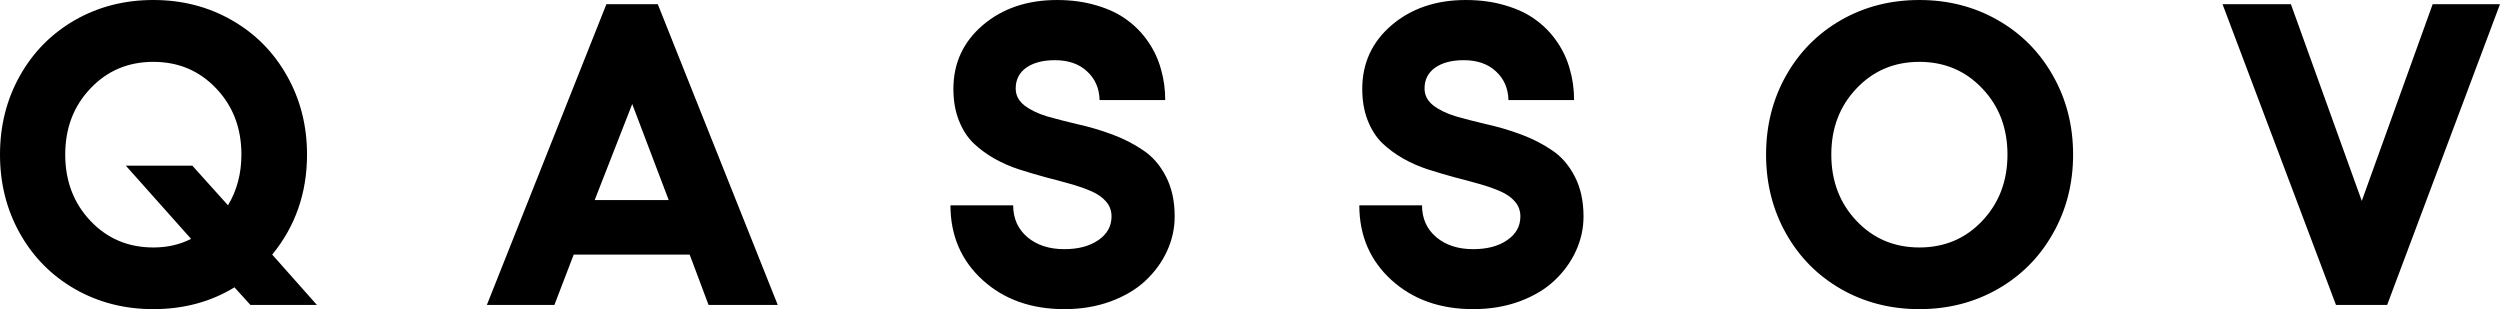 <svg xmlns="http://www.w3.org/2000/svg" xml:space="preserve" id="svg5" version="1.1" viewBox="0 0 215.597 26.66" height="26.66mm" width="215.597mm"><defs id="defs2"></defs><g transform="translate(-8555.708,-945.066)" id="layer1"><path aria-label="QASSOV" id="text747" d="m 8583.038,971.364 h -5.734 l -1.375,-1.519 q -3.075,1.881 -7,1.881 -3.726,0 -6.764,-1.736 -3.021,-1.736 -4.739,-4.793 -1.718,-3.057 -1.718,-6.801 0,-3.744 1.718,-6.801 1.718,-3.057 4.739,-4.793 3.039,-1.736 6.764,-1.736 3.726,0 6.764,1.736 3.039,1.736 4.757,4.793 1.736,3.057 1.736,6.801 0,4.956 -3.002,8.627 z m -14.108,-4.956 q 1.809,0 3.256,-0.742 l -5.625,-6.312 h 5.734 l 3.075,3.418 q 1.157,-1.917 1.157,-4.377 0,-3.418 -2.17,-5.697 -2.17,-2.297 -5.426,-2.297 -3.256,0 -5.426,2.297 -2.171,2.279 -2.171,5.697 0,3.418 2.171,5.715 2.17,2.297 5.426,2.297 z m 47.883,4.956 -1.628,-4.341 h -10.002 l -1.664,4.341 h -5.824 l 10.309,-25.936 h 4.431 l 10.346,25.936 z m -9.821,-9.043 h 6.385 l -3.147,-8.284 z m 40.504,9.405 q -4.287,0 -7.054,-2.514 -2.767,-2.532 -2.767,-6.439 h 5.408 q 0,1.7 1.23,2.749 1.23,1.031 3.183,1.031 1.809,0 2.93,-0.778 1.139,-0.778 1.139,-2.044 0,-0.742 -0.47,-1.284 -0.47,-0.543 -1.266,-0.886 -0.778,-0.344 -1.809,-0.633 -1.013,-0.289 -2.152,-0.579 -1.121,-0.307 -2.261,-0.669 -1.121,-0.362 -2.152,-0.941 -1.013,-0.579 -1.809,-1.338 -0.778,-0.76 -1.248,-1.953 -0.47,-1.194 -0.47,-2.713 0,-3.328 2.532,-5.498 2.55,-2.17 6.403,-2.17 1.863,0 3.418,0.47 1.556,0.452 2.641,1.266 1.085,0.796 1.827,1.899 0.742,1.085 1.085,2.351 0.362,1.248 0.362,2.641 h -5.661 q -0.036,-1.519 -1.085,-2.478 -1.031,-0.959 -2.767,-0.959 -1.556,0 -2.478,0.651 -0.904,0.651 -0.904,1.791 0,0.868 0.76,1.465 0.76,0.579 1.953,0.941 1.212,0.344 2.677,0.687 1.465,0.326 2.93,0.868 1.465,0.543 2.659,1.357 1.212,0.796 1.972,2.261 0.76,1.465 0.76,3.455 0,1.537 -0.651,2.966 -0.651,1.429 -1.845,2.55 -1.176,1.121 -3.021,1.809 -1.827,0.669 -3.997,0.669 z m 35.259,0 q -4.287,0 -7.054,-2.514 -2.767,-2.532 -2.767,-6.439 h 5.408 q 0,1.7 1.23,2.749 1.23,1.031 3.183,1.031 1.809,0 2.93,-0.778 1.139,-0.778 1.139,-2.044 0,-0.742 -0.47,-1.284 -0.47,-0.543 -1.266,-0.886 -0.778,-0.344 -1.809,-0.633 -1.013,-0.289 -2.152,-0.579 -1.121,-0.307 -2.261,-0.669 -1.121,-0.362 -2.152,-0.941 -1.013,-0.579 -1.809,-1.338 -0.778,-0.76 -1.248,-1.953 -0.47,-1.194 -0.47,-2.713 0,-3.328 2.532,-5.498 2.55,-2.17 6.403,-2.17 1.863,0 3.418,0.47 1.556,0.452 2.641,1.266 1.085,0.796 1.827,1.899 0.742,1.085 1.085,2.351 0.362,1.248 0.362,2.641 h -5.661 q -0.036,-1.519 -1.085,-2.478 -1.031,-0.959 -2.767,-0.959 -1.555,0 -2.478,0.651 -0.904,0.651 -0.904,1.791 0,0.868 0.76,1.465 0.76,0.579 1.953,0.941 1.212,0.344 2.677,0.687 1.465,0.326 2.93,0.868 1.465,0.543 2.659,1.357 1.212,0.796 1.971,2.261 0.76,1.465 0.76,3.455 0,1.537 -0.651,2.966 -0.651,1.429 -1.845,2.55 -1.176,1.121 -3.021,1.809 -1.827,0.669 -3.997,0.669 z m 31.714,-24.924 q 3.039,-1.736 6.764,-1.736 3.726,0 6.764,1.736 3.039,1.736 4.757,4.793 1.736,3.057 1.736,6.801 0,3.744 -1.736,6.801 -1.718,3.057 -4.757,4.793 -3.039,1.736 -6.764,1.736 -3.726,0 -6.764,-1.736 -3.021,-1.736 -4.739,-4.793 -1.718,-3.057 -1.718,-6.801 0,-3.744 1.718,-6.801 1.718,-3.057 4.739,-4.793 z m 12.191,5.896 q -2.17,-2.297 -5.426,-2.297 -3.256,0 -5.426,2.297 -2.17,2.279 -2.17,5.697 0,3.418 2.17,5.715 2.171,2.297 5.426,2.297 3.256,0 5.426,-2.297 2.17,-2.297 2.17,-5.715 0,-3.418 -2.17,-5.697 z m 20.717,-7.271 h 5.896 l 6.113,16.965 6.113,-16.965 h 5.806 l -9.731,25.936 h -4.413 z" style="font-weight:bold;font-size:37.042px;line-height:1.25;font-family:Yellix;-inkscape-font-specification:'Yellix Bold';letter-spacing:13.229px;stroke-width:0.265"></path></g></svg>
